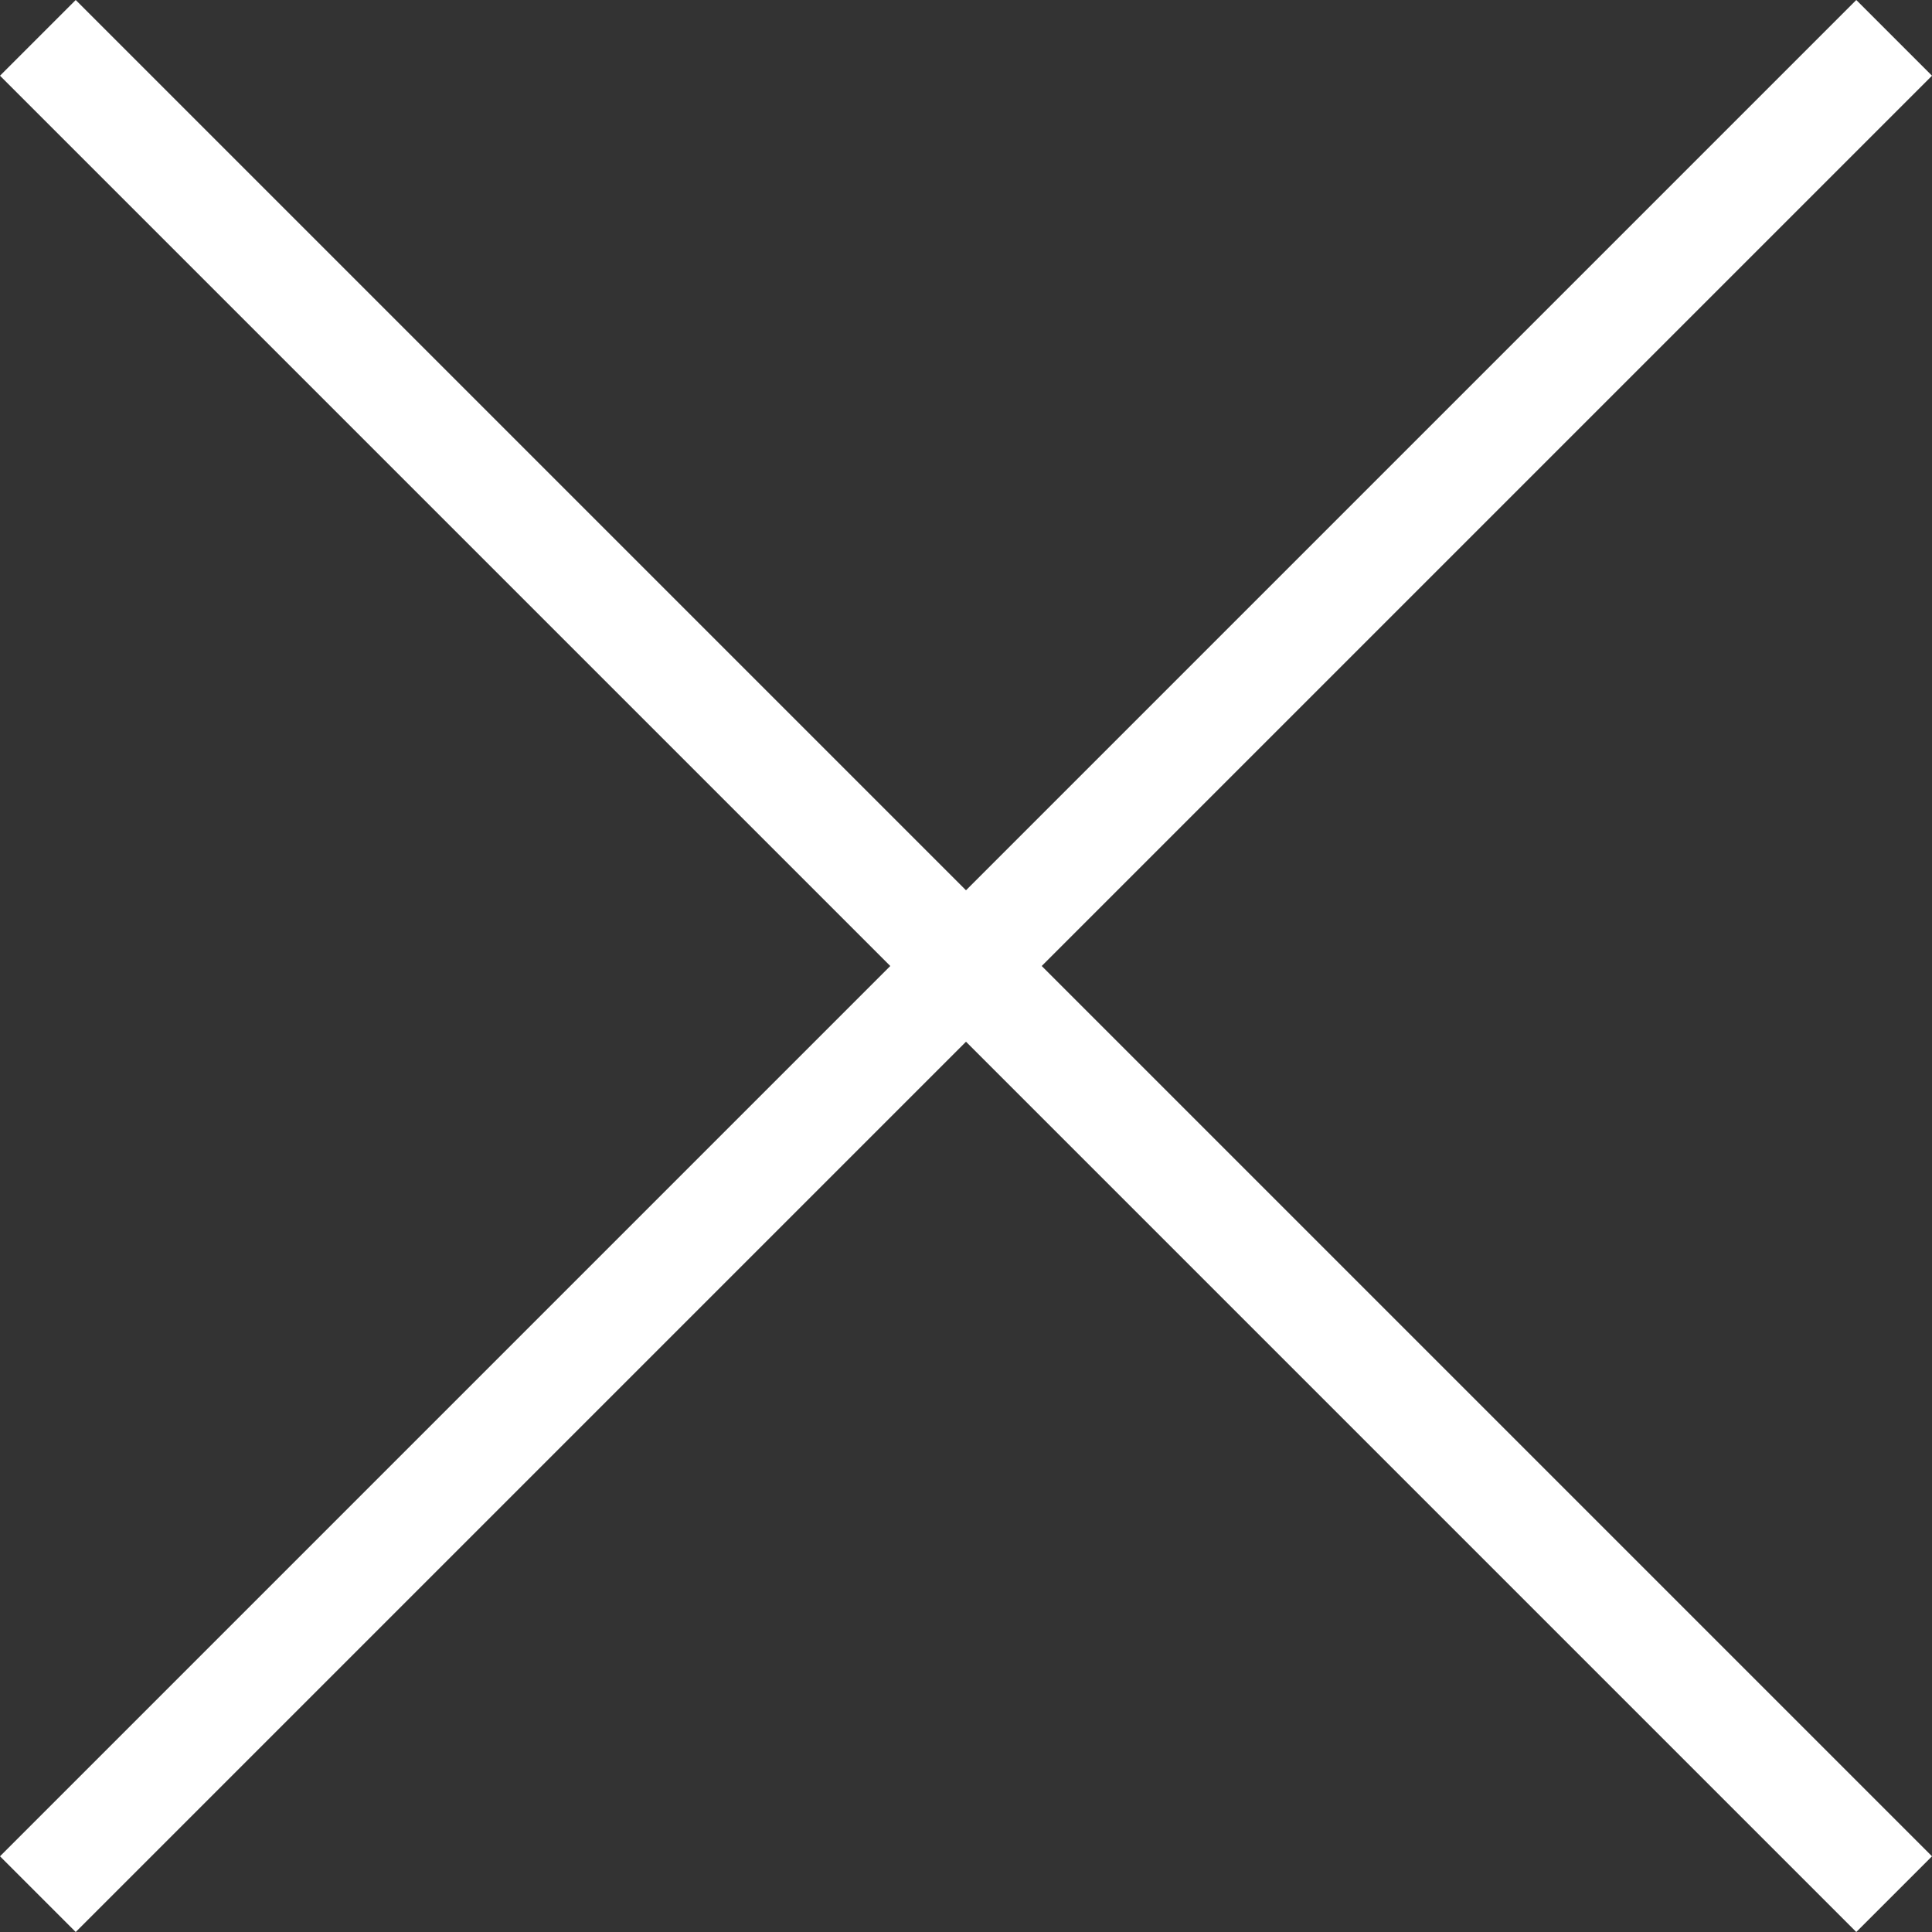 <?xml version="1.0" encoding="UTF-8"?> <svg xmlns="http://www.w3.org/2000/svg" width="47" height="47" viewBox="0 0 47 47" fill="none"><rect x="0" y="0" width="47" height="47" fill="#333333" stroke="none"/><path d="M45.158 47L0 1.842L1.842 0L47 45.158L45.158 47ZM1.842 47L0 45.158L45.158 0L47 1.842L1.842 47Z" fill="white"></path></svg> 